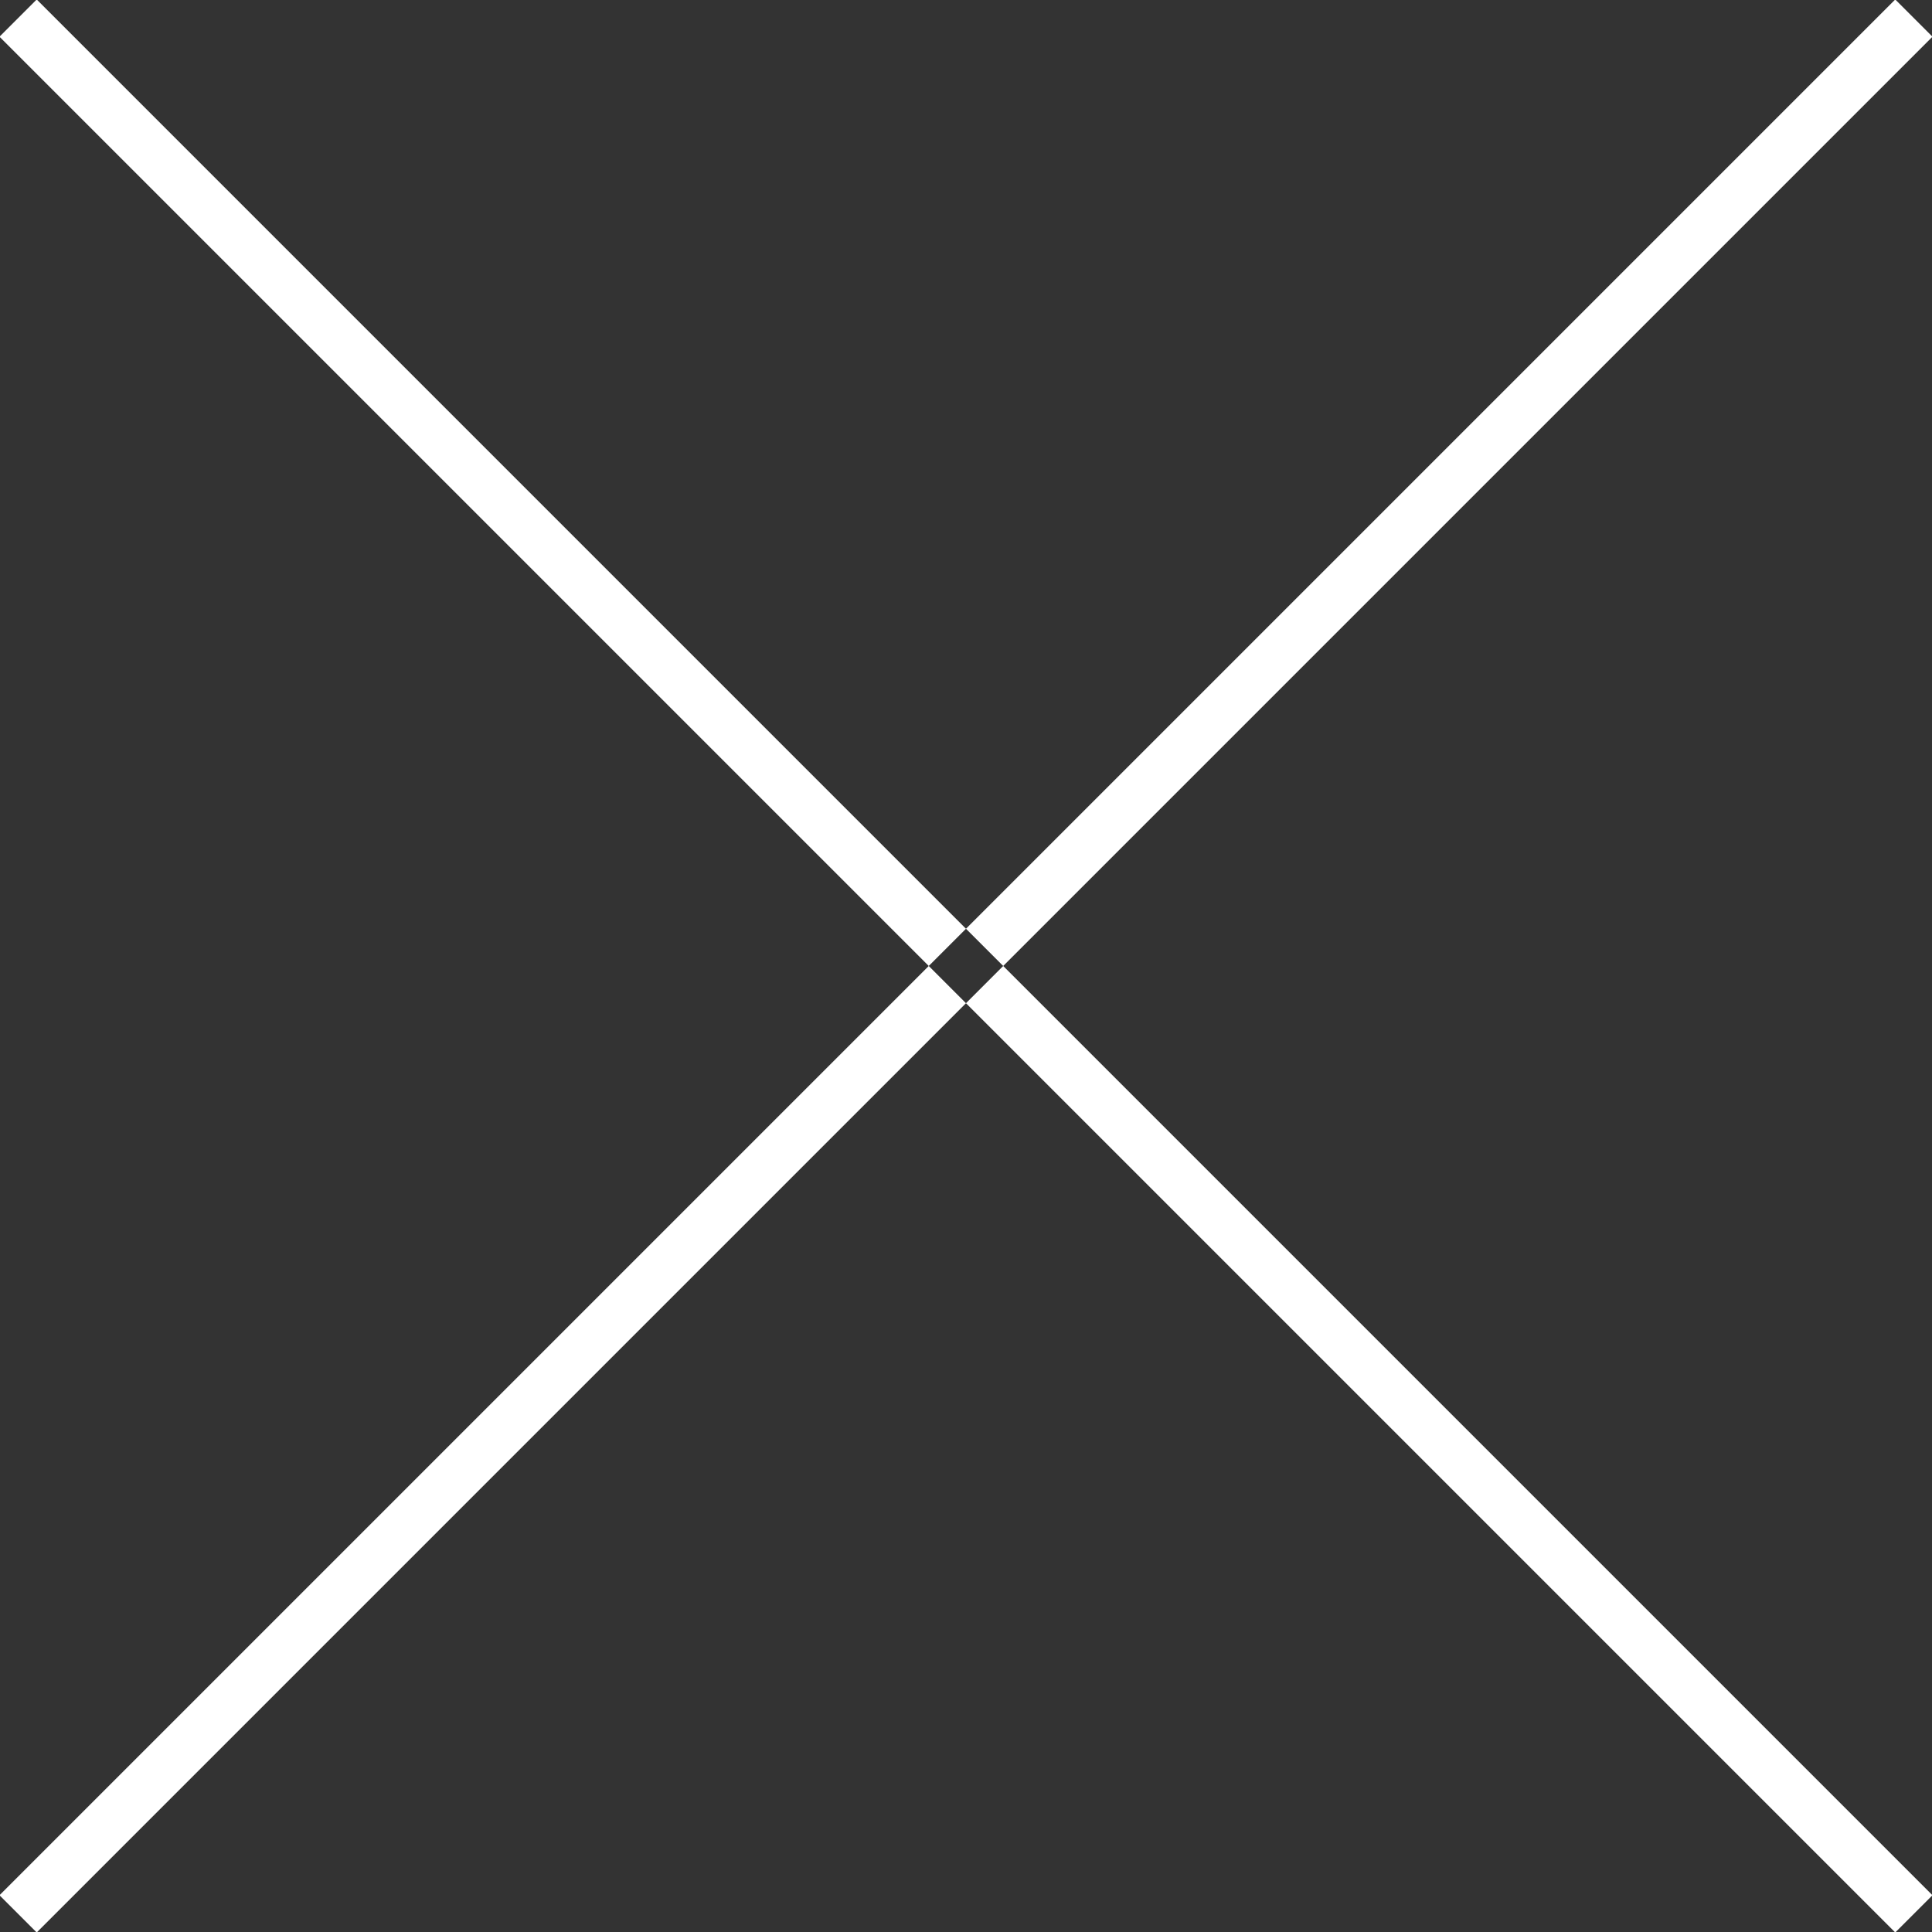 <svg xmlns="http://www.w3.org/2000/svg" width="36.688" height="36.688" viewBox="0 0 36.688 36.688">
  <rect x="0" y="0" width="36.688" height="36.688" fill="#333333" stroke="none"/>
  <defs>
    <style>
      .cls-1 {
        fill: #fff;
        fill-rule: evenodd;
      }
    </style>
  </defs>
  <path id="シェイプ_1_のコピー" data-name="シェイプ 1 のコピー" class="cls-1" d="M17.646,20.353l0.707-.707,36,36-0.707.707Zm36.707,0-0.707-.707-36,36,0.707,0.707Z" transform="translate(-17.656 -19.656)"/>
</svg>
